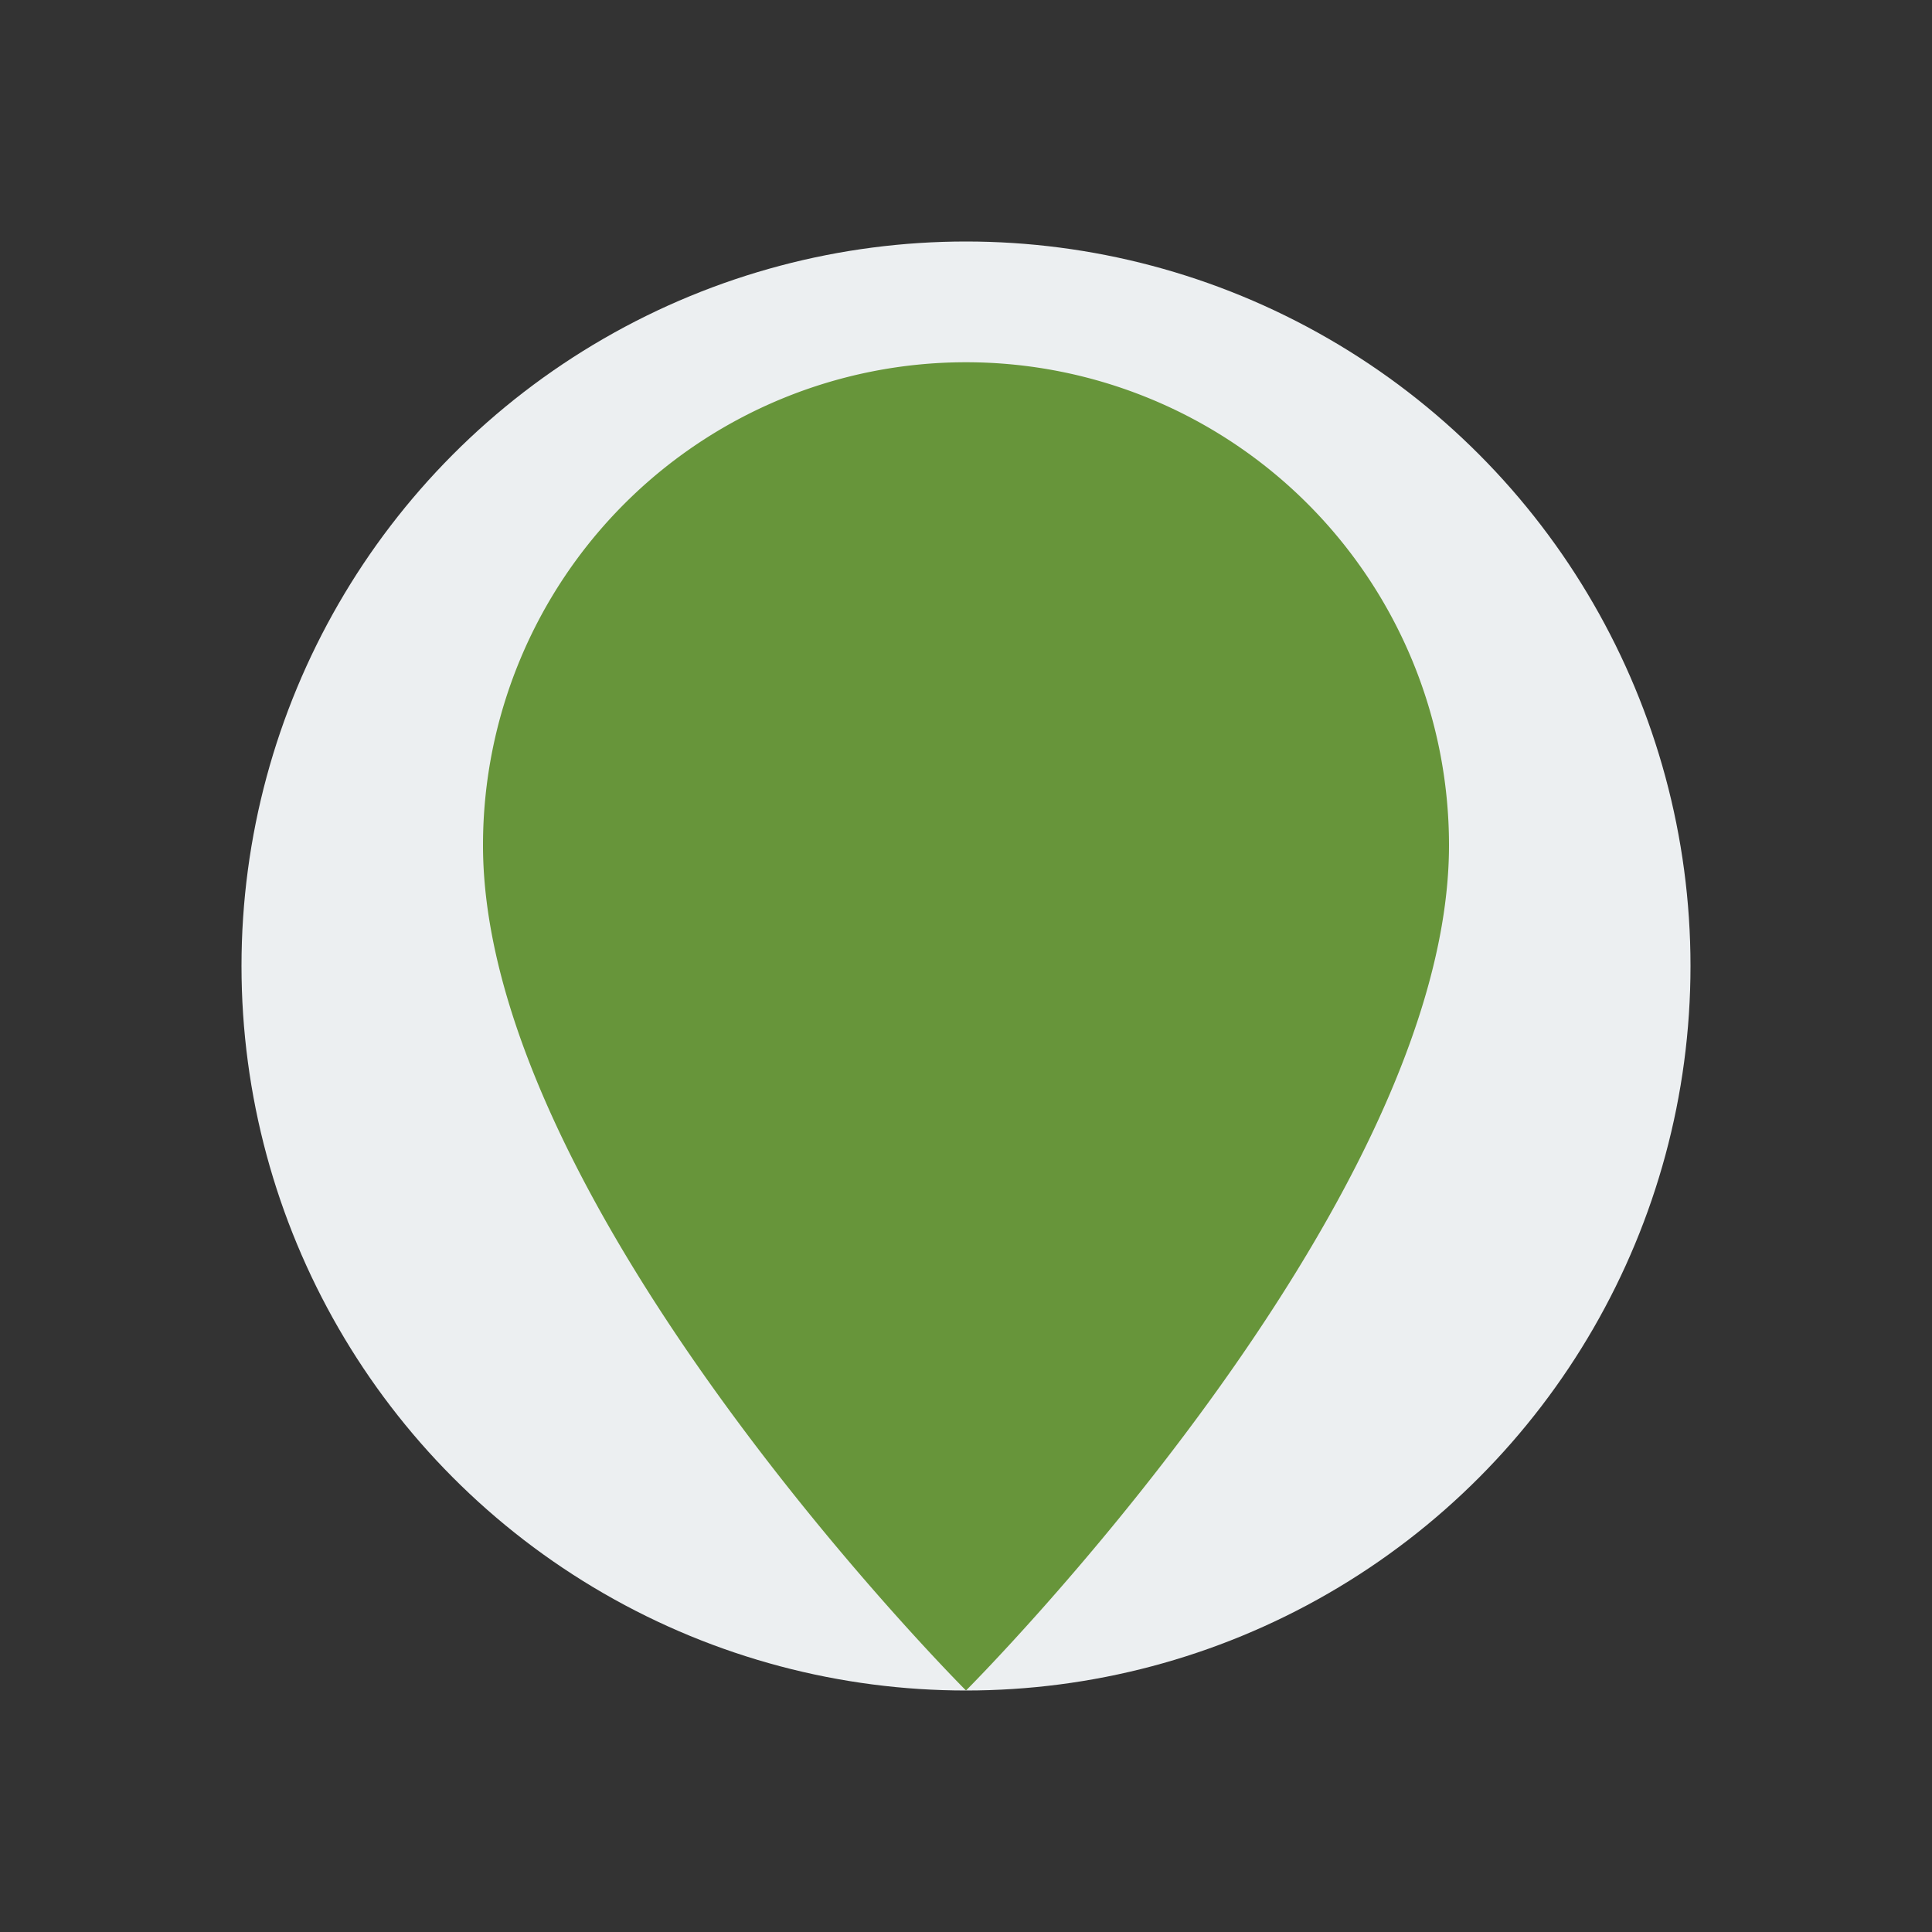<?xml version="1.0" encoding="UTF-8"?>
<svg xmlns="http://www.w3.org/2000/svg" width="32" height="32" viewBox="0 0 32 32"><rect x="0" y="0" width="32" height="32" fill="#333333" stroke="none"/><circle cx="16" cy="16" r="12" fill="#ECEFF1"/><path d="M16 28s-8-8-8-14a8 8 0 0 1 16 0c0 6-8 14-8 14z" fill="#67953A"/></svg>